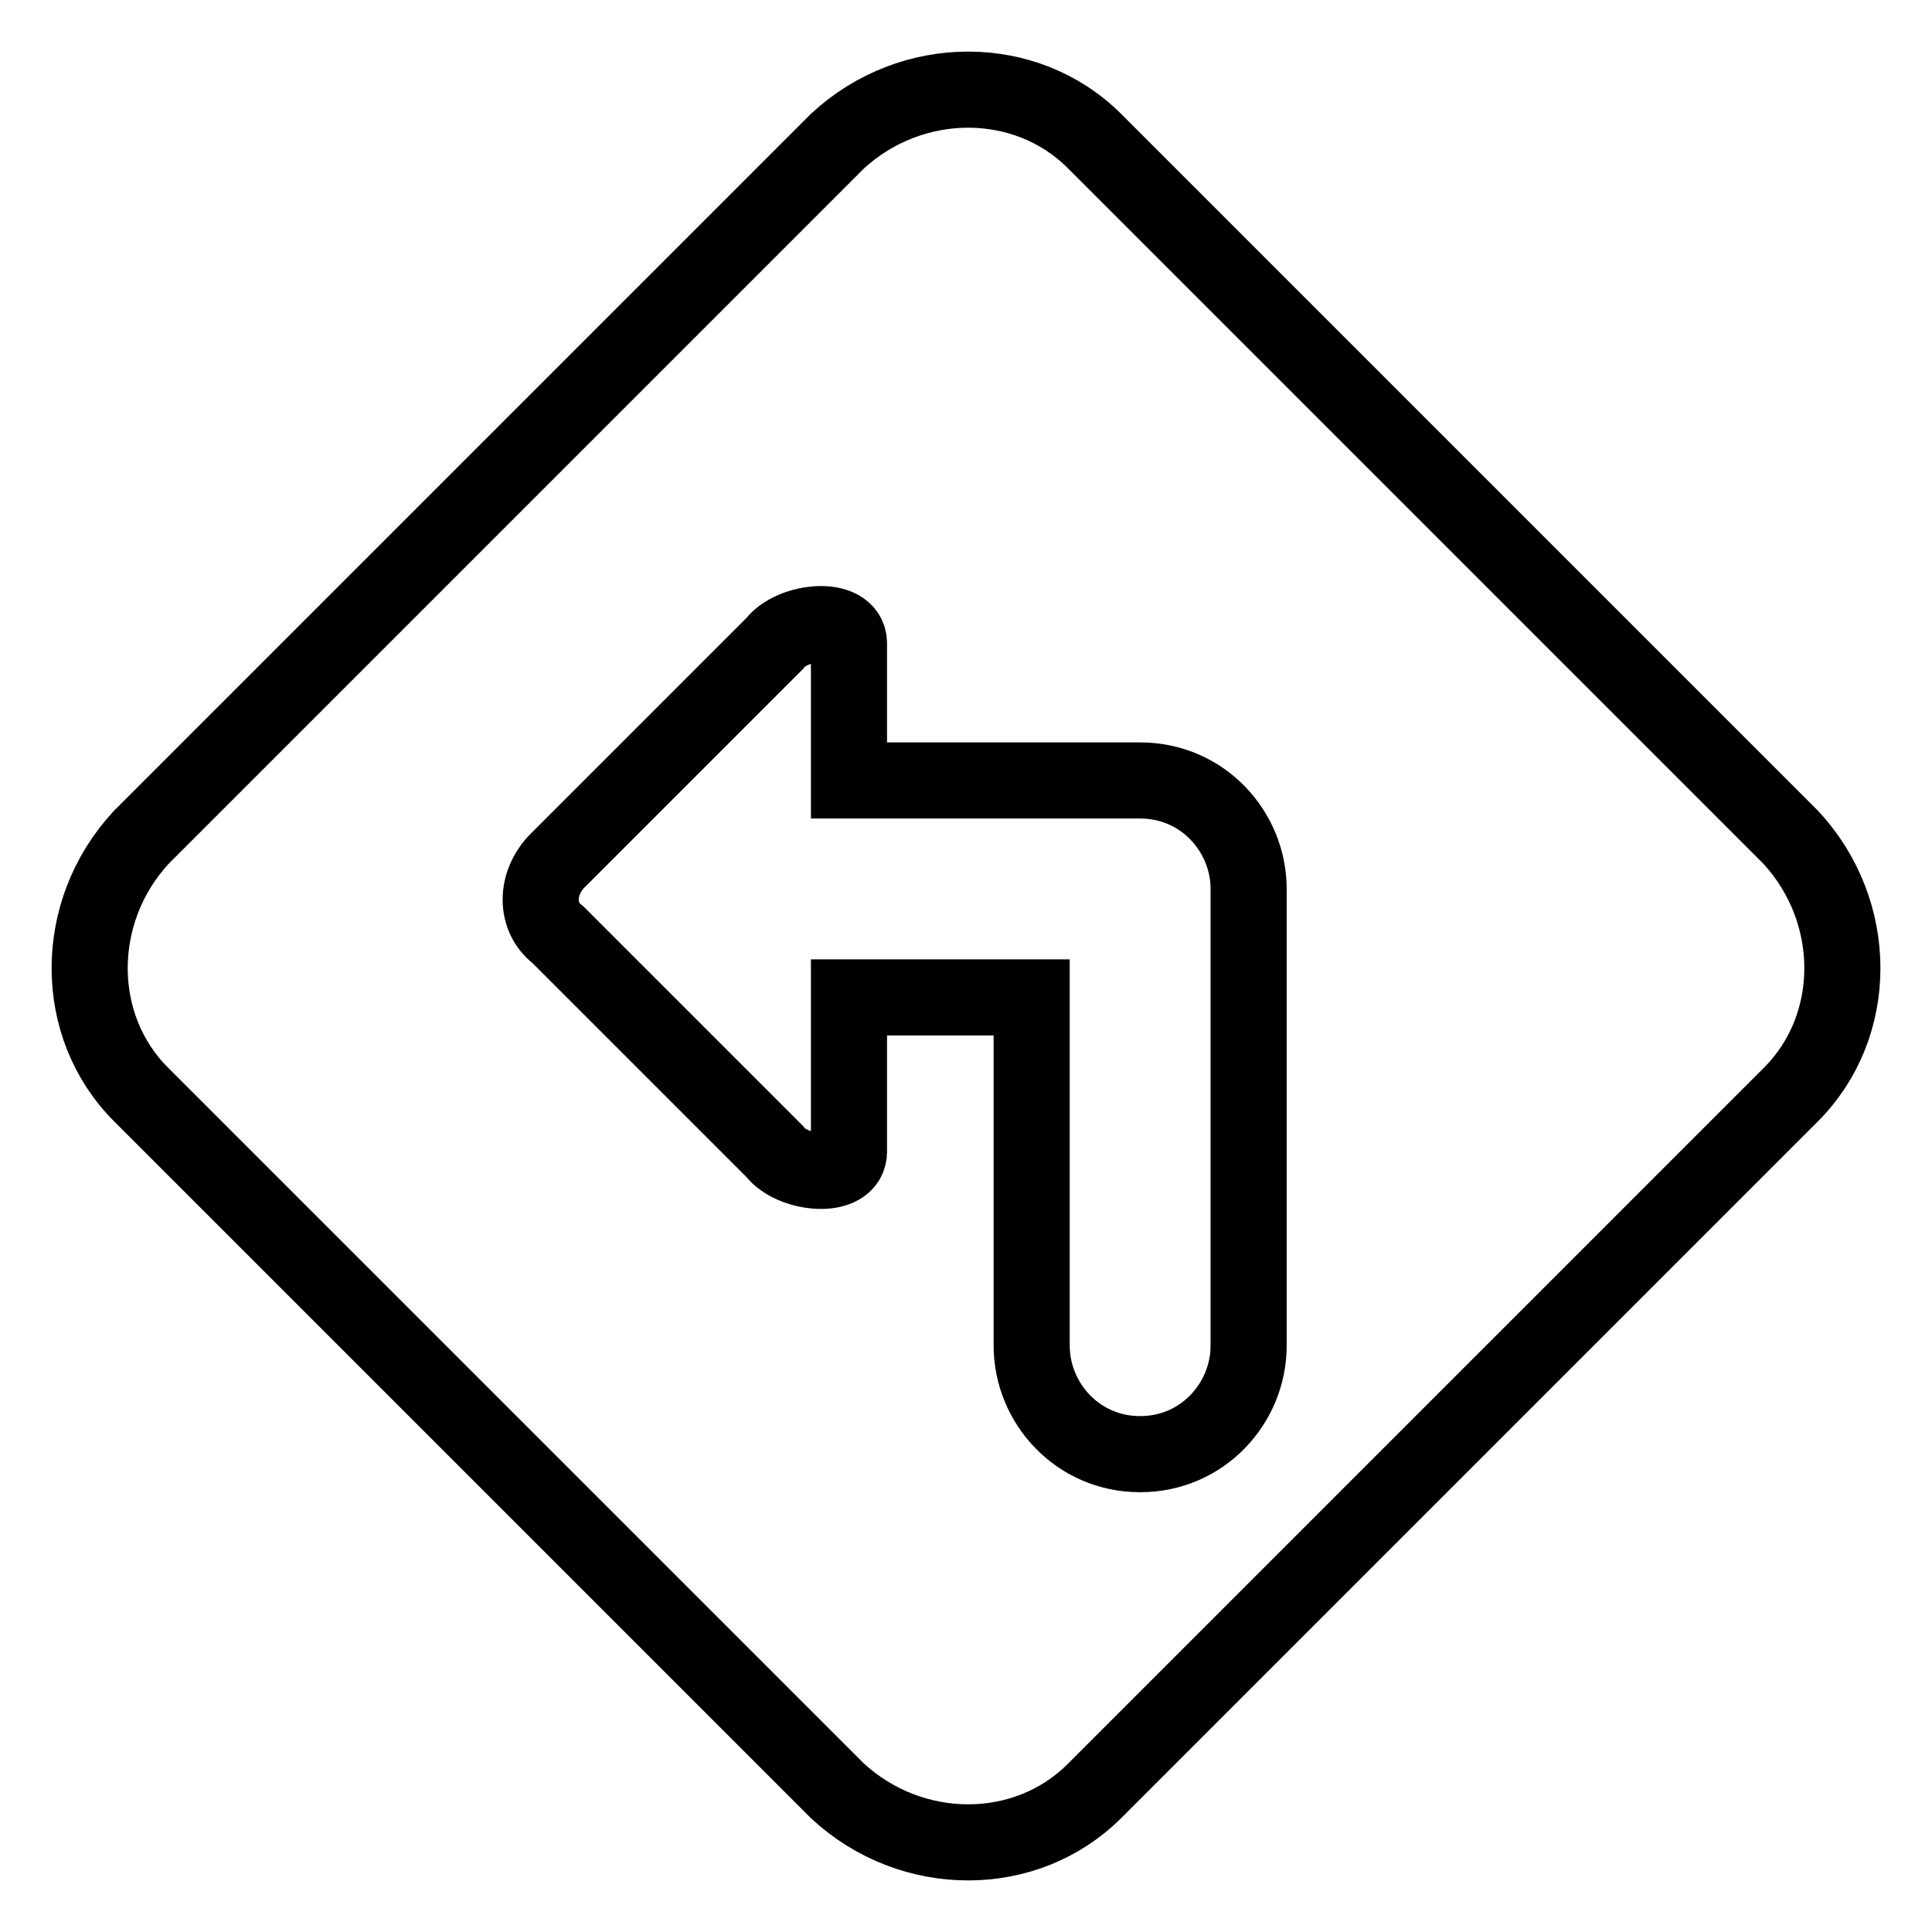<?xml version="1.0" encoding="UTF-8"?>
<!-- The Best Svg Icon site in the world: iconSvg.co, Visit us! https://iconsvg.co -->
<svg width="800px" height="800px" version="1.1" viewBox="144 144 512 512" xmlns="http://www.w3.org/2000/svg">
 <defs>
  <clipPath id="a">
   <path d="m148.09 148.09h503.81v503.81h-503.81z"/>
  </clipPath>
 </defs>
 <g clip-path="url(#a)">
  <path transform="matrix(1.513 0 0 1.513 148.09 148.09)" d="m144 22-122 122c-12.001 13-12.001 32.999 0 45l122 122c13 12.001 32.999 12.001 45 0l122-122c12.001-12.001 12.001-32 0-45l-122-122c-12.001-12.001-32-12.001-45 0zm34.001 211c0 10 8.001 19 19 19 10.999 0 19-9.001 19-19v-80c0-10-8.001-19-19-19h-51v-24.001c0-5.001-10-3.999-13 0l-38 38c-3.999 3.999-3.999 10 0 13l38 38c3 3.999 13 5.001 13 0v-26.999h32z" fill="none" stroke="#000000" stroke-width="13.331"/>
 </g>
</svg>